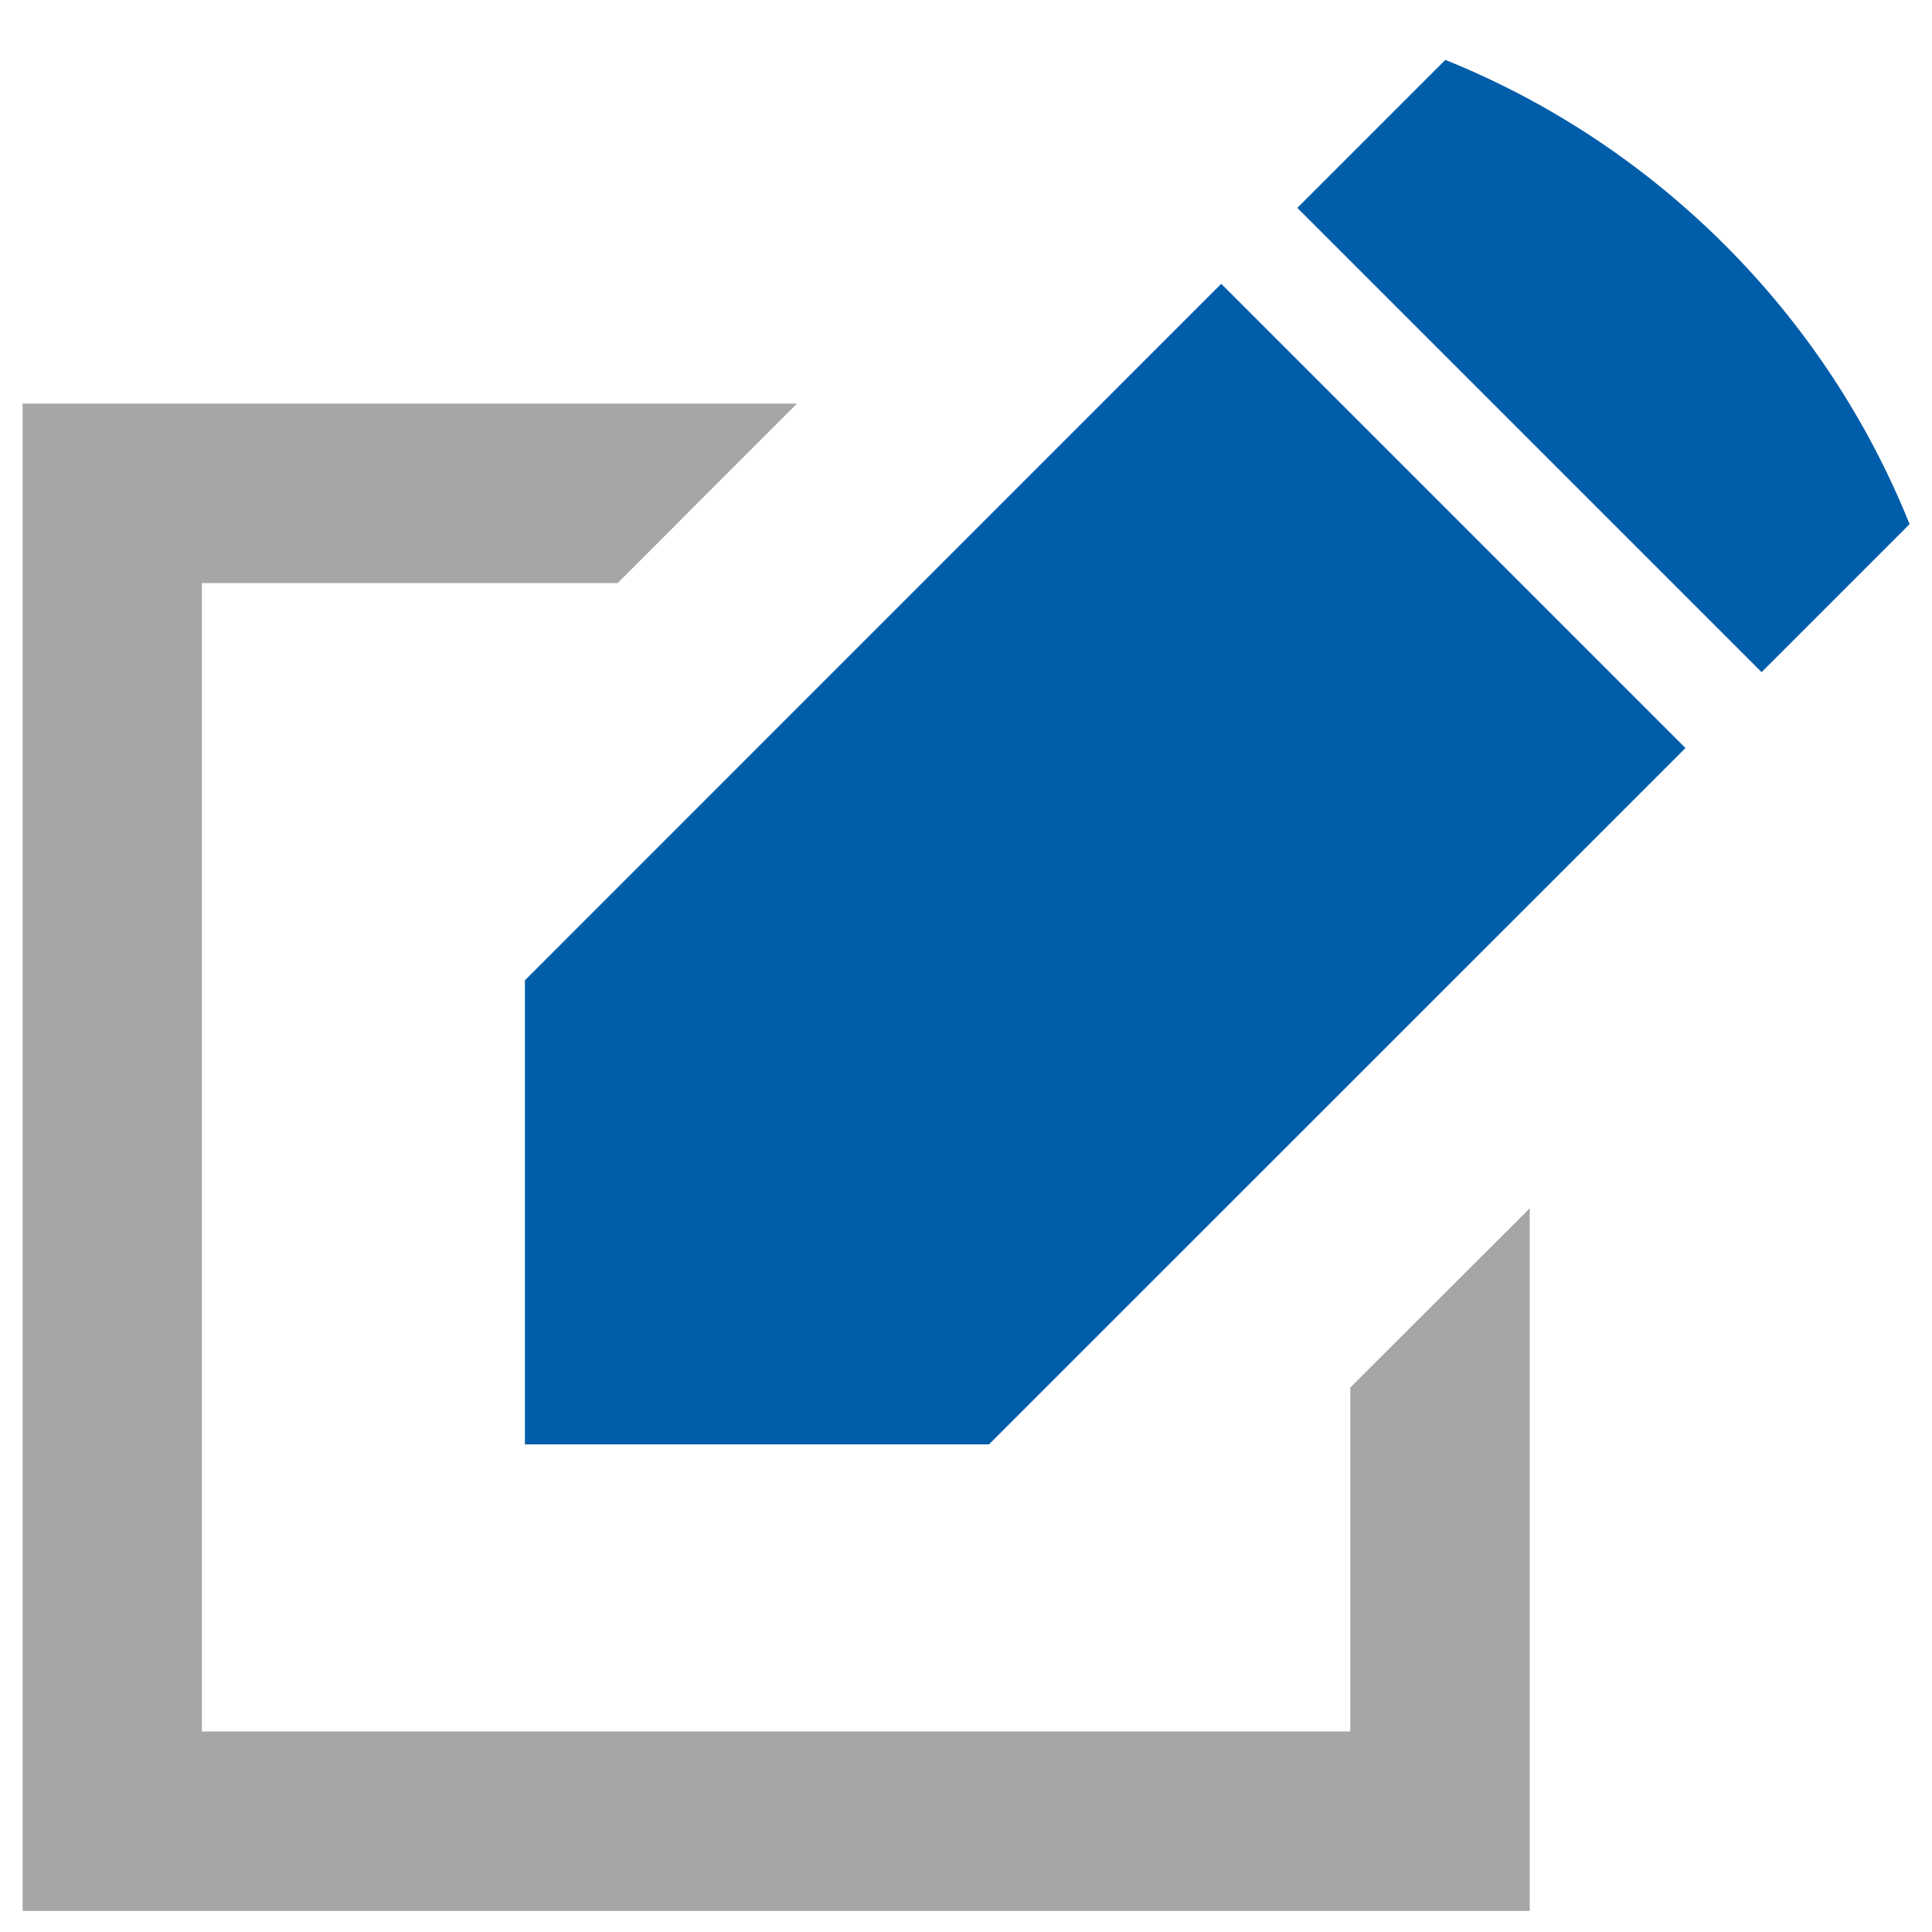 <?xml version="1.0" encoding="utf-8"?>
<!-- Generator: Adobe Illustrator 26.0.3, SVG Export Plug-In . SVG Version: 6.00 Build 0)  -->
<svg version="1.1" id="Layer_1" xmlns="http://www.w3.org/2000/svg" xmlns:xlink="http://www.w3.org/1999/xlink" x="0px" y="0px"
	 viewBox="0 0 100 100" style="enable-background:new 0 0 100 100;" xml:space="preserve">
<style type="text/css">
	.st0{fill:#A6A6A6;}
	.st1{fill:#005DAA;}
</style>
<g>
	<polygon class="st0" points="69.89,89.62 10.45,89.62 10.45,30.18 31.97,30.18 41.25,20.89 1.17,20.89 1.17,98.91 79.18,98.91 
		79.18,62.54 69.89,71.82 	"/>
	<path class="st1" d="M89.27,12.67C85,8.41,80.07,5.22,74.81,3.1l-7.66,7.66l24.03,24.03l7.66-7.66
		C96.72,21.86,93.53,16.93,89.27,12.67z"/>
	<polygon class="st1" points="87.24,38.72 63.21,14.69 27.17,50.74 27.17,74.76 51.19,74.76 	"/>
</g>
</svg>
